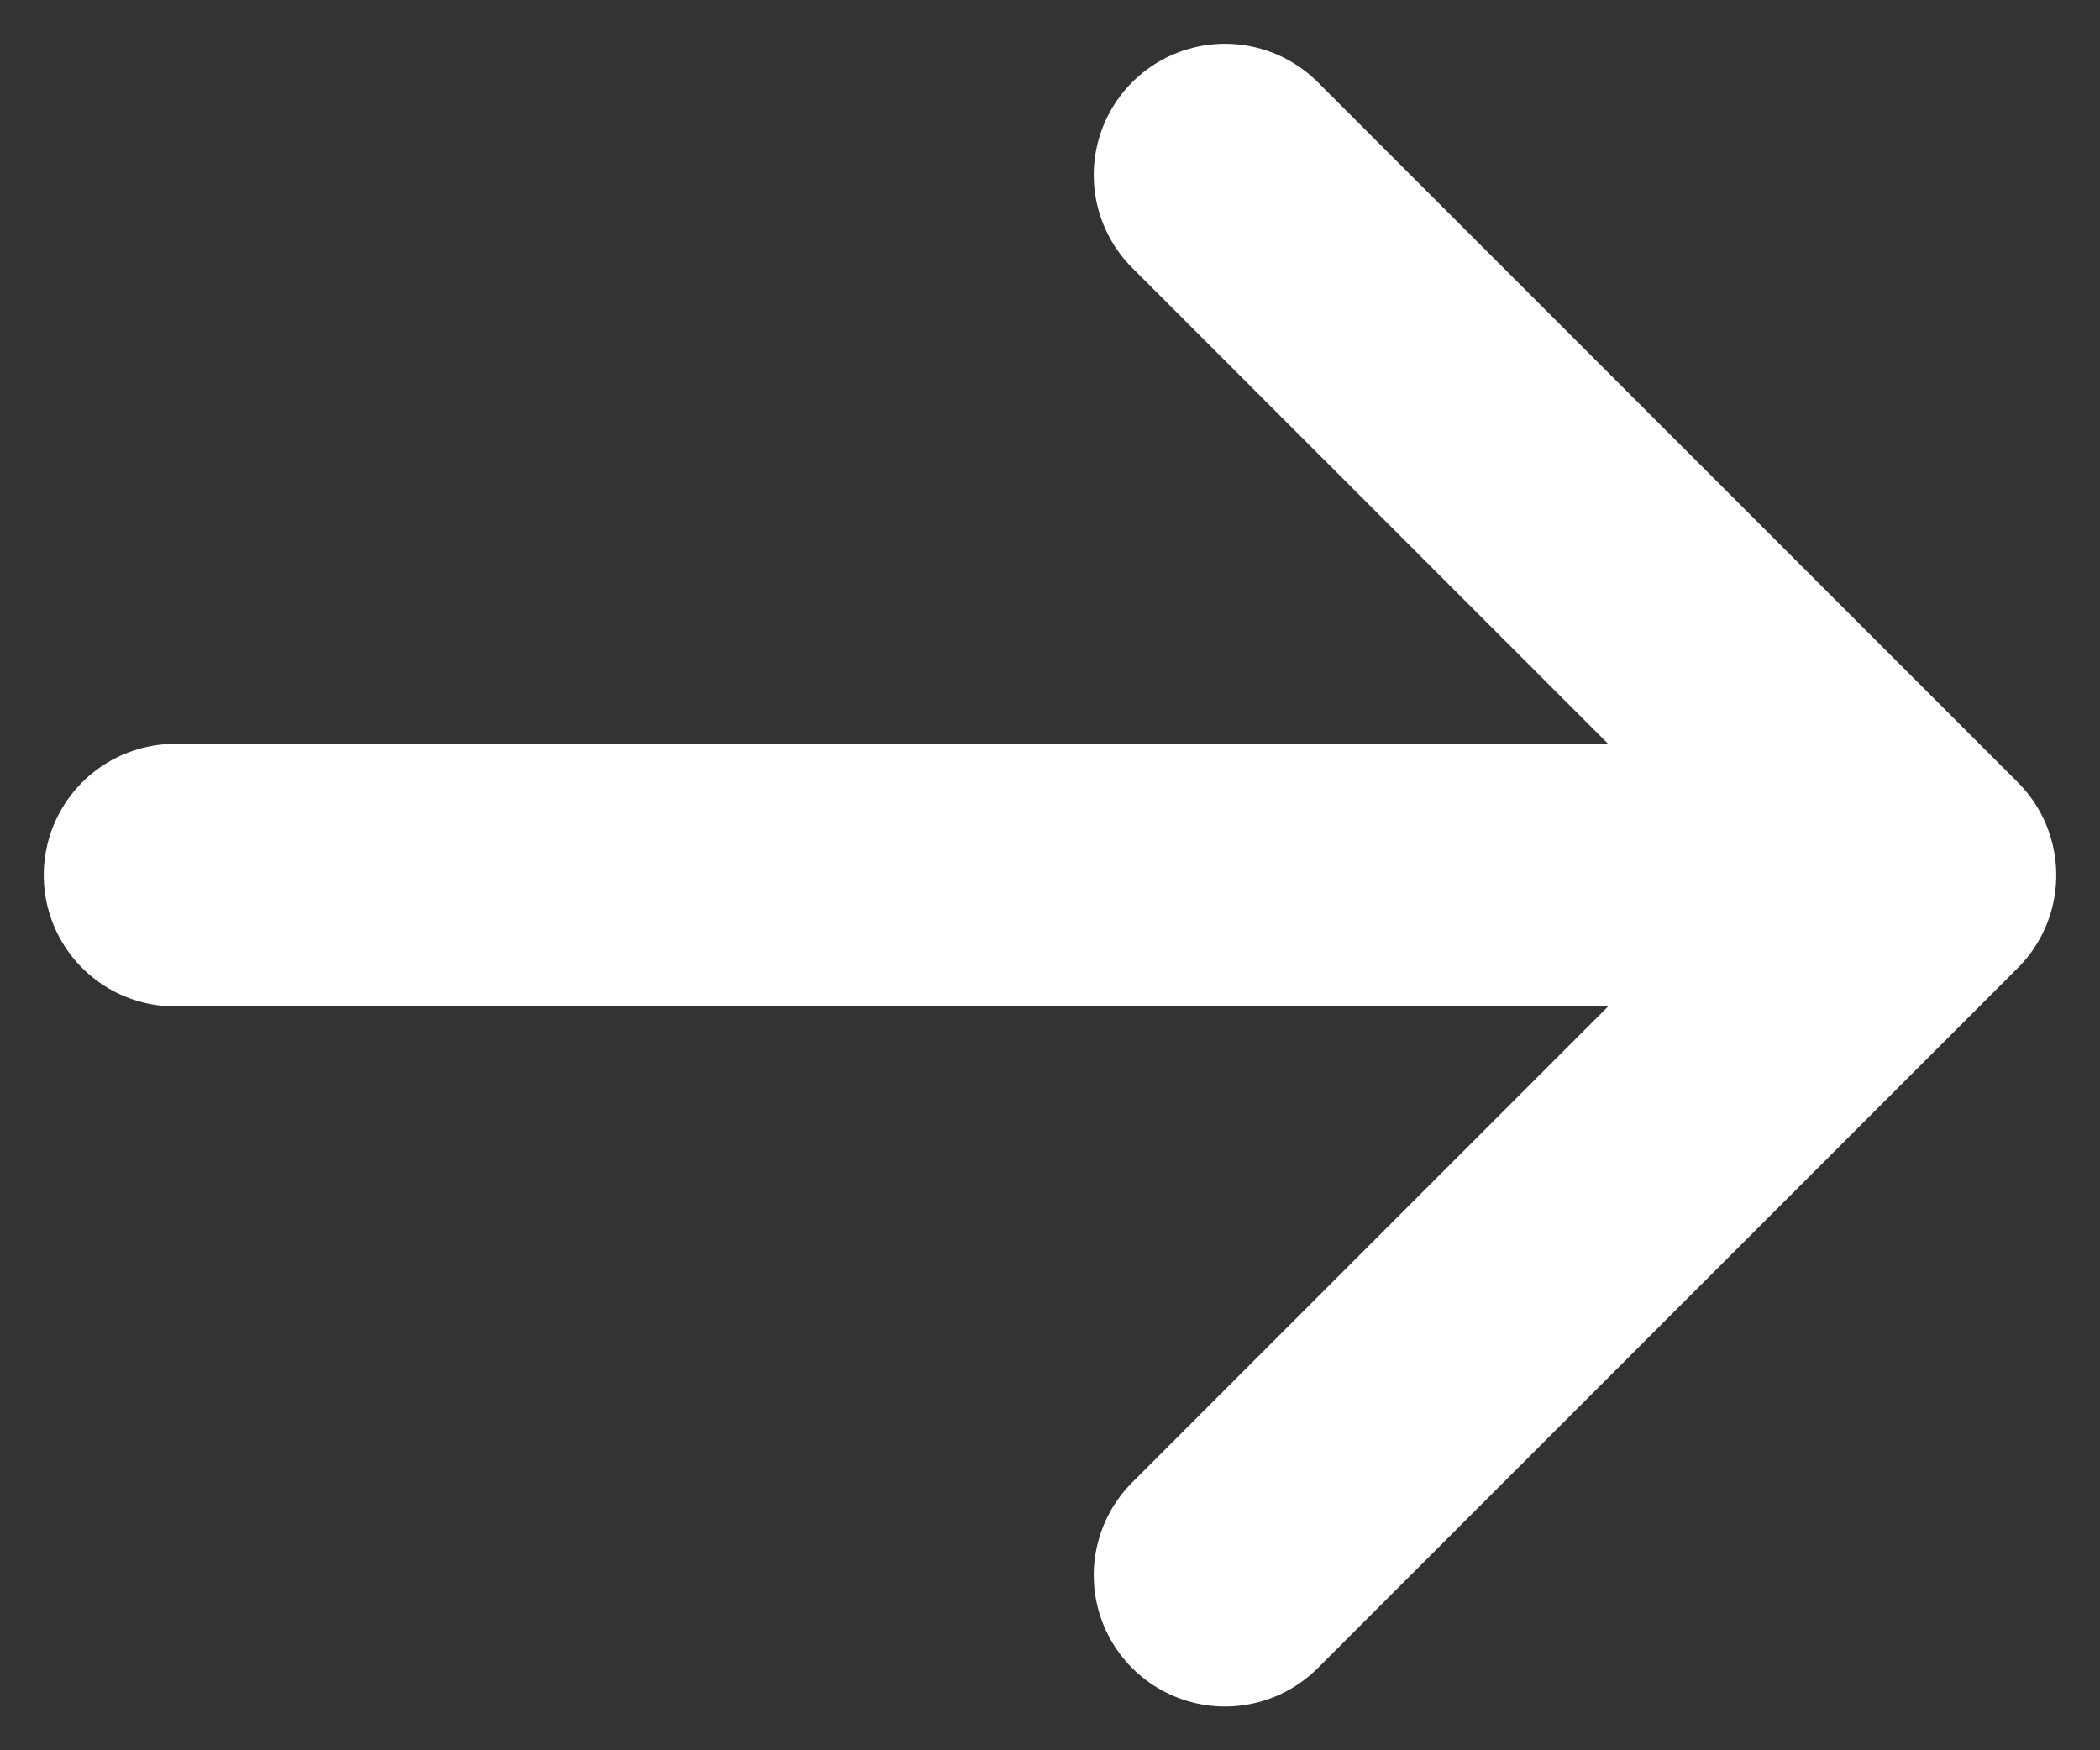 <?xml version="1.0" encoding="UTF-8"?>
<svg xmlns="http://www.w3.org/2000/svg" width="12" height="10" viewBox="0 0 12 10" fill="none">
  <rect x="0" y="0" width="12" height="10" fill="#333333" stroke="none"/>
  <path d="M11 5L1 5M11 5L7 9M11 5L7 1" stroke="white" stroke-width="1.5" stroke-linecap="round" stroke-linejoin="round"></path>
</svg>
